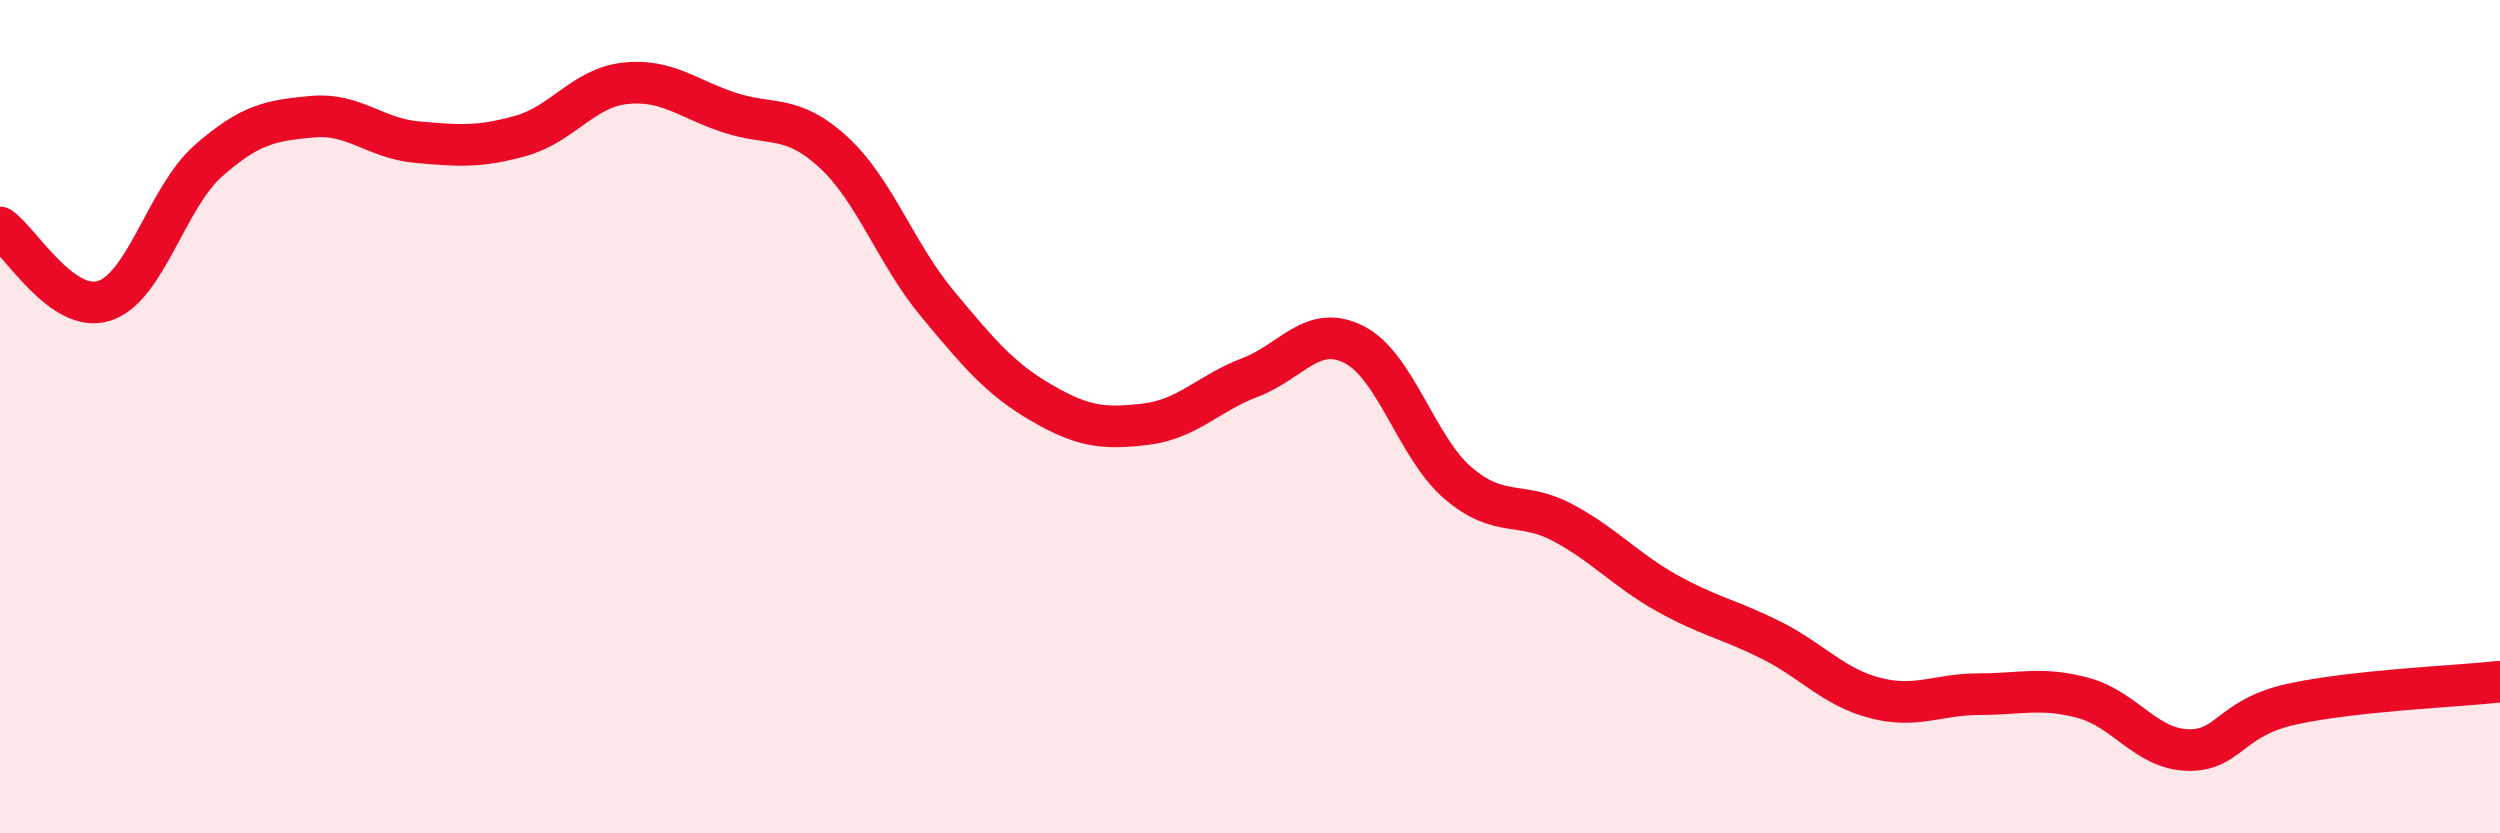 
    <svg width="60" height="20" viewBox="0 0 60 20" xmlns="http://www.w3.org/2000/svg">
      <path
        d="M 0,5.46 C 0.5,5.81 1.5,7.54 2.5,7.22 C 3.5,6.9 4,4.74 5,3.86 C 6,2.98 6.5,2.89 7.5,2.8 C 8.5,2.71 9,3.32 10,3.41 C 11,3.5 11.5,3.54 12.5,3.26 C 13.5,2.98 14,2.11 15,2 C 16,1.89 16.5,2.37 17.5,2.7 C 18.5,3.03 19,2.73 20,3.65 C 21,4.57 21.5,6.09 22.5,7.29 C 23.5,8.49 24,9.09 25,9.67 C 26,10.25 26.5,10.3 27.5,10.18 C 28.5,10.06 29,9.44 30,9.06 C 31,8.68 31.5,7.76 32.5,8.27 C 33.5,8.78 34,10.75 35,11.6 C 36,12.45 36.5,12.01 37.5,12.54 C 38.5,13.07 39,13.67 40,14.23 C 41,14.79 41.5,14.86 42.5,15.36 C 43.5,15.86 44,16.49 45,16.75 C 46,17.01 46.5,16.66 47.5,16.66 C 48.5,16.66 49,16.48 50,16.75 C 51,17.02 51.5,17.97 52.5,18 C 53.5,18.03 53.5,17.23 55,16.9 C 56.5,16.57 59,16.47 60,16.36L60 20L0 20Z"
        fill="#EB0A25"
        opacity="0.1"
        stroke-linecap="round"
        stroke-linejoin="round"
      />
      <path
        d="M 0,5.46 C 0.5,5.81 1.5,7.54 2.5,7.22 C 3.5,6.9 4,4.74 5,3.86 C 6,2.98 6.5,2.89 7.5,2.8 C 8.5,2.71 9,3.32 10,3.41 C 11,3.5 11.5,3.54 12.5,3.26 C 13.5,2.98 14,2.11 15,2 C 16,1.89 16.5,2.37 17.5,2.7 C 18.5,3.03 19,2.73 20,3.65 C 21,4.57 21.5,6.09 22.5,7.29 C 23.5,8.49 24,9.09 25,9.67 C 26,10.25 26.5,10.3 27.5,10.18 C 28.5,10.06 29,9.44 30,9.06 C 31,8.68 31.5,7.76 32.5,8.27 C 33.5,8.78 34,10.75 35,11.6 C 36,12.45 36.5,12.01 37.5,12.54 C 38.5,13.07 39,13.67 40,14.23 C 41,14.79 41.5,14.86 42.5,15.36 C 43.5,15.86 44,16.49 45,16.75 C 46,17.01 46.5,16.66 47.5,16.66 C 48.5,16.66 49,16.48 50,16.75 C 51,17.02 51.5,17.97 52.5,18 C 53.5,18.03 53.5,17.23 55,16.9 C 56.5,16.57 59,16.47 60,16.36"
        stroke="#EB0A25"
        stroke-width="1"
        fill="none"
        stroke-linecap="round"
        stroke-linejoin="round"
      />
    </svg>
  